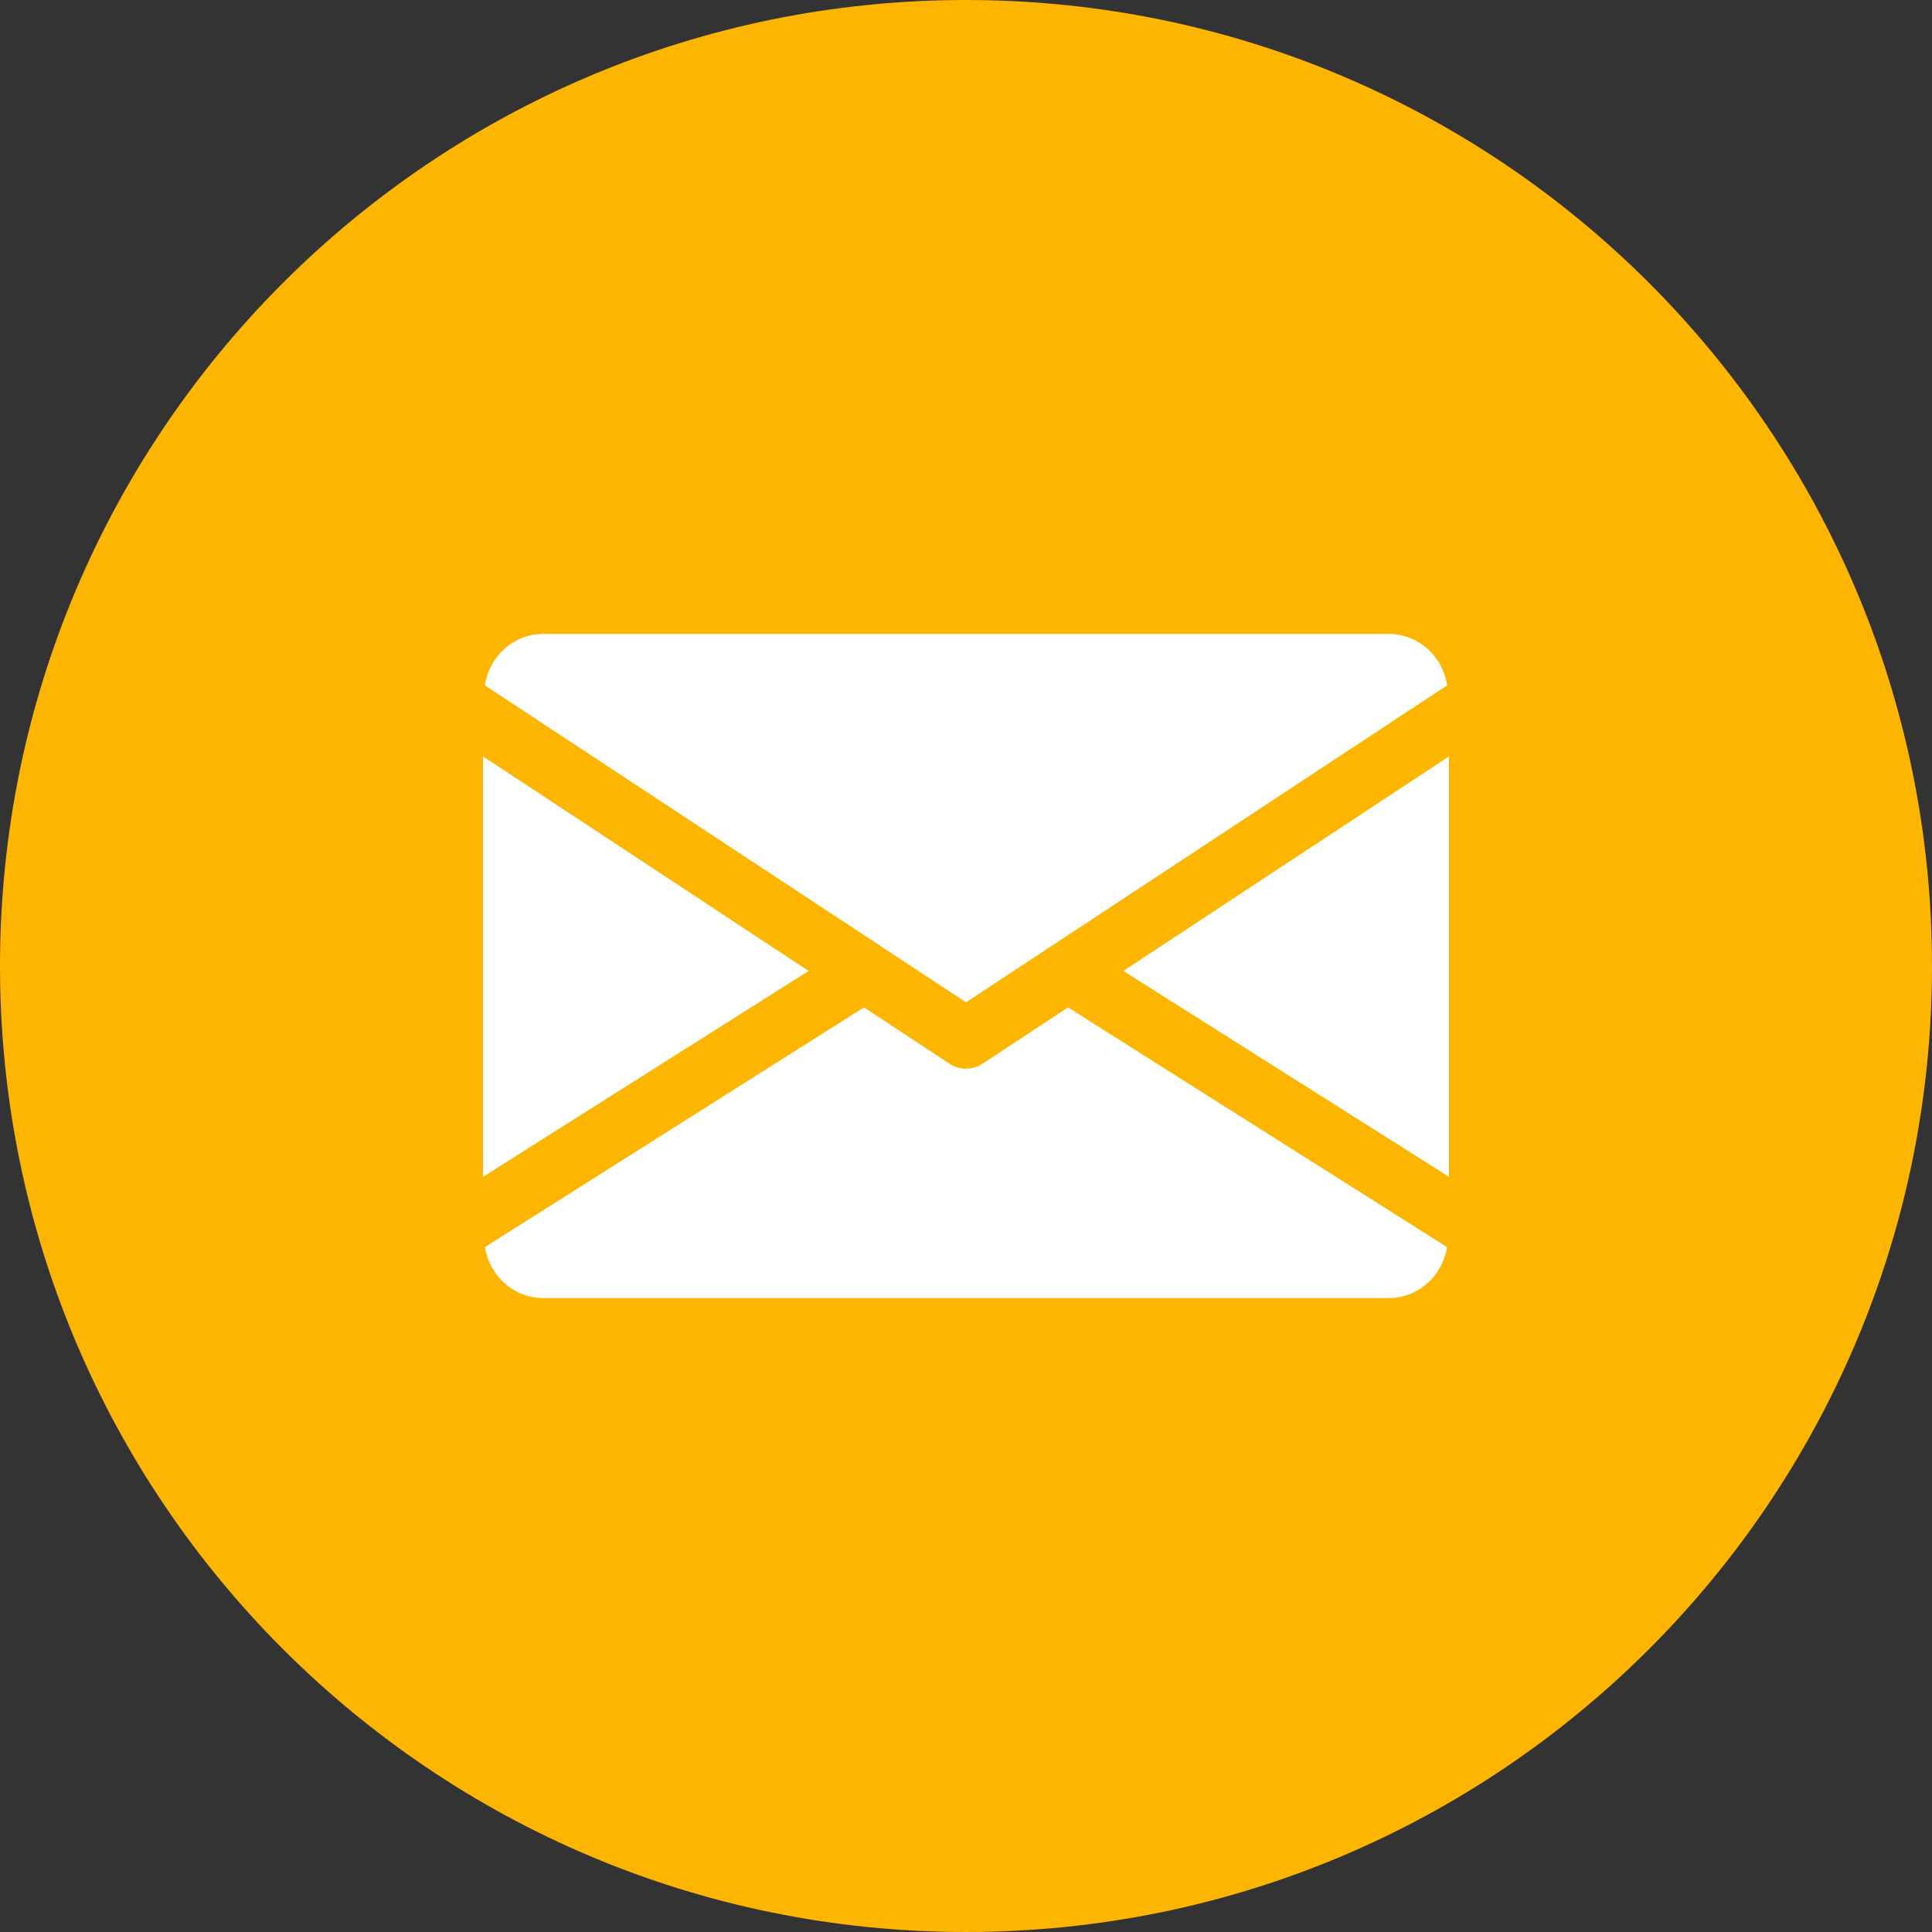 <svg width="32" height="32" viewBox="0 0 32 32" fill="none" xmlns="http://www.w3.org/2000/svg">
<rect x="0" y="0" width="32" height="32" fill="#333333" stroke="none"/>
<path d="M16 32C24.837 32 32 24.837 32 16C32 7.163 24.837 0 16 0C7.163 0 0 7.163 0 16C0 24.837 7.163 32 16 32Z" fill="#FEB500"/>
<path d="M18.606 16.082L24 19.492V12.528L18.606 16.082Z" fill="white"/>
<path d="M8 12.528V19.492L13.394 16.082L8 12.528Z" fill="white"/>
<path d="M23 10.5H9C8.501 10.5 8.105 10.872 8.03 11.351L16 16.602L23.97 11.351C23.895 10.872 23.499 10.5 23 10.5Z" fill="white"/>
<path d="M17.69 16.686L16.275 17.618C16.191 17.673 16.096 17.7 16 17.7C15.904 17.7 15.809 17.673 15.725 17.618L14.31 16.685L8.032 20.656C8.109 21.131 8.503 21.5 9 21.5H23C23.497 21.5 23.891 21.131 23.968 20.656L17.69 16.686Z" fill="white"/>
</svg>
